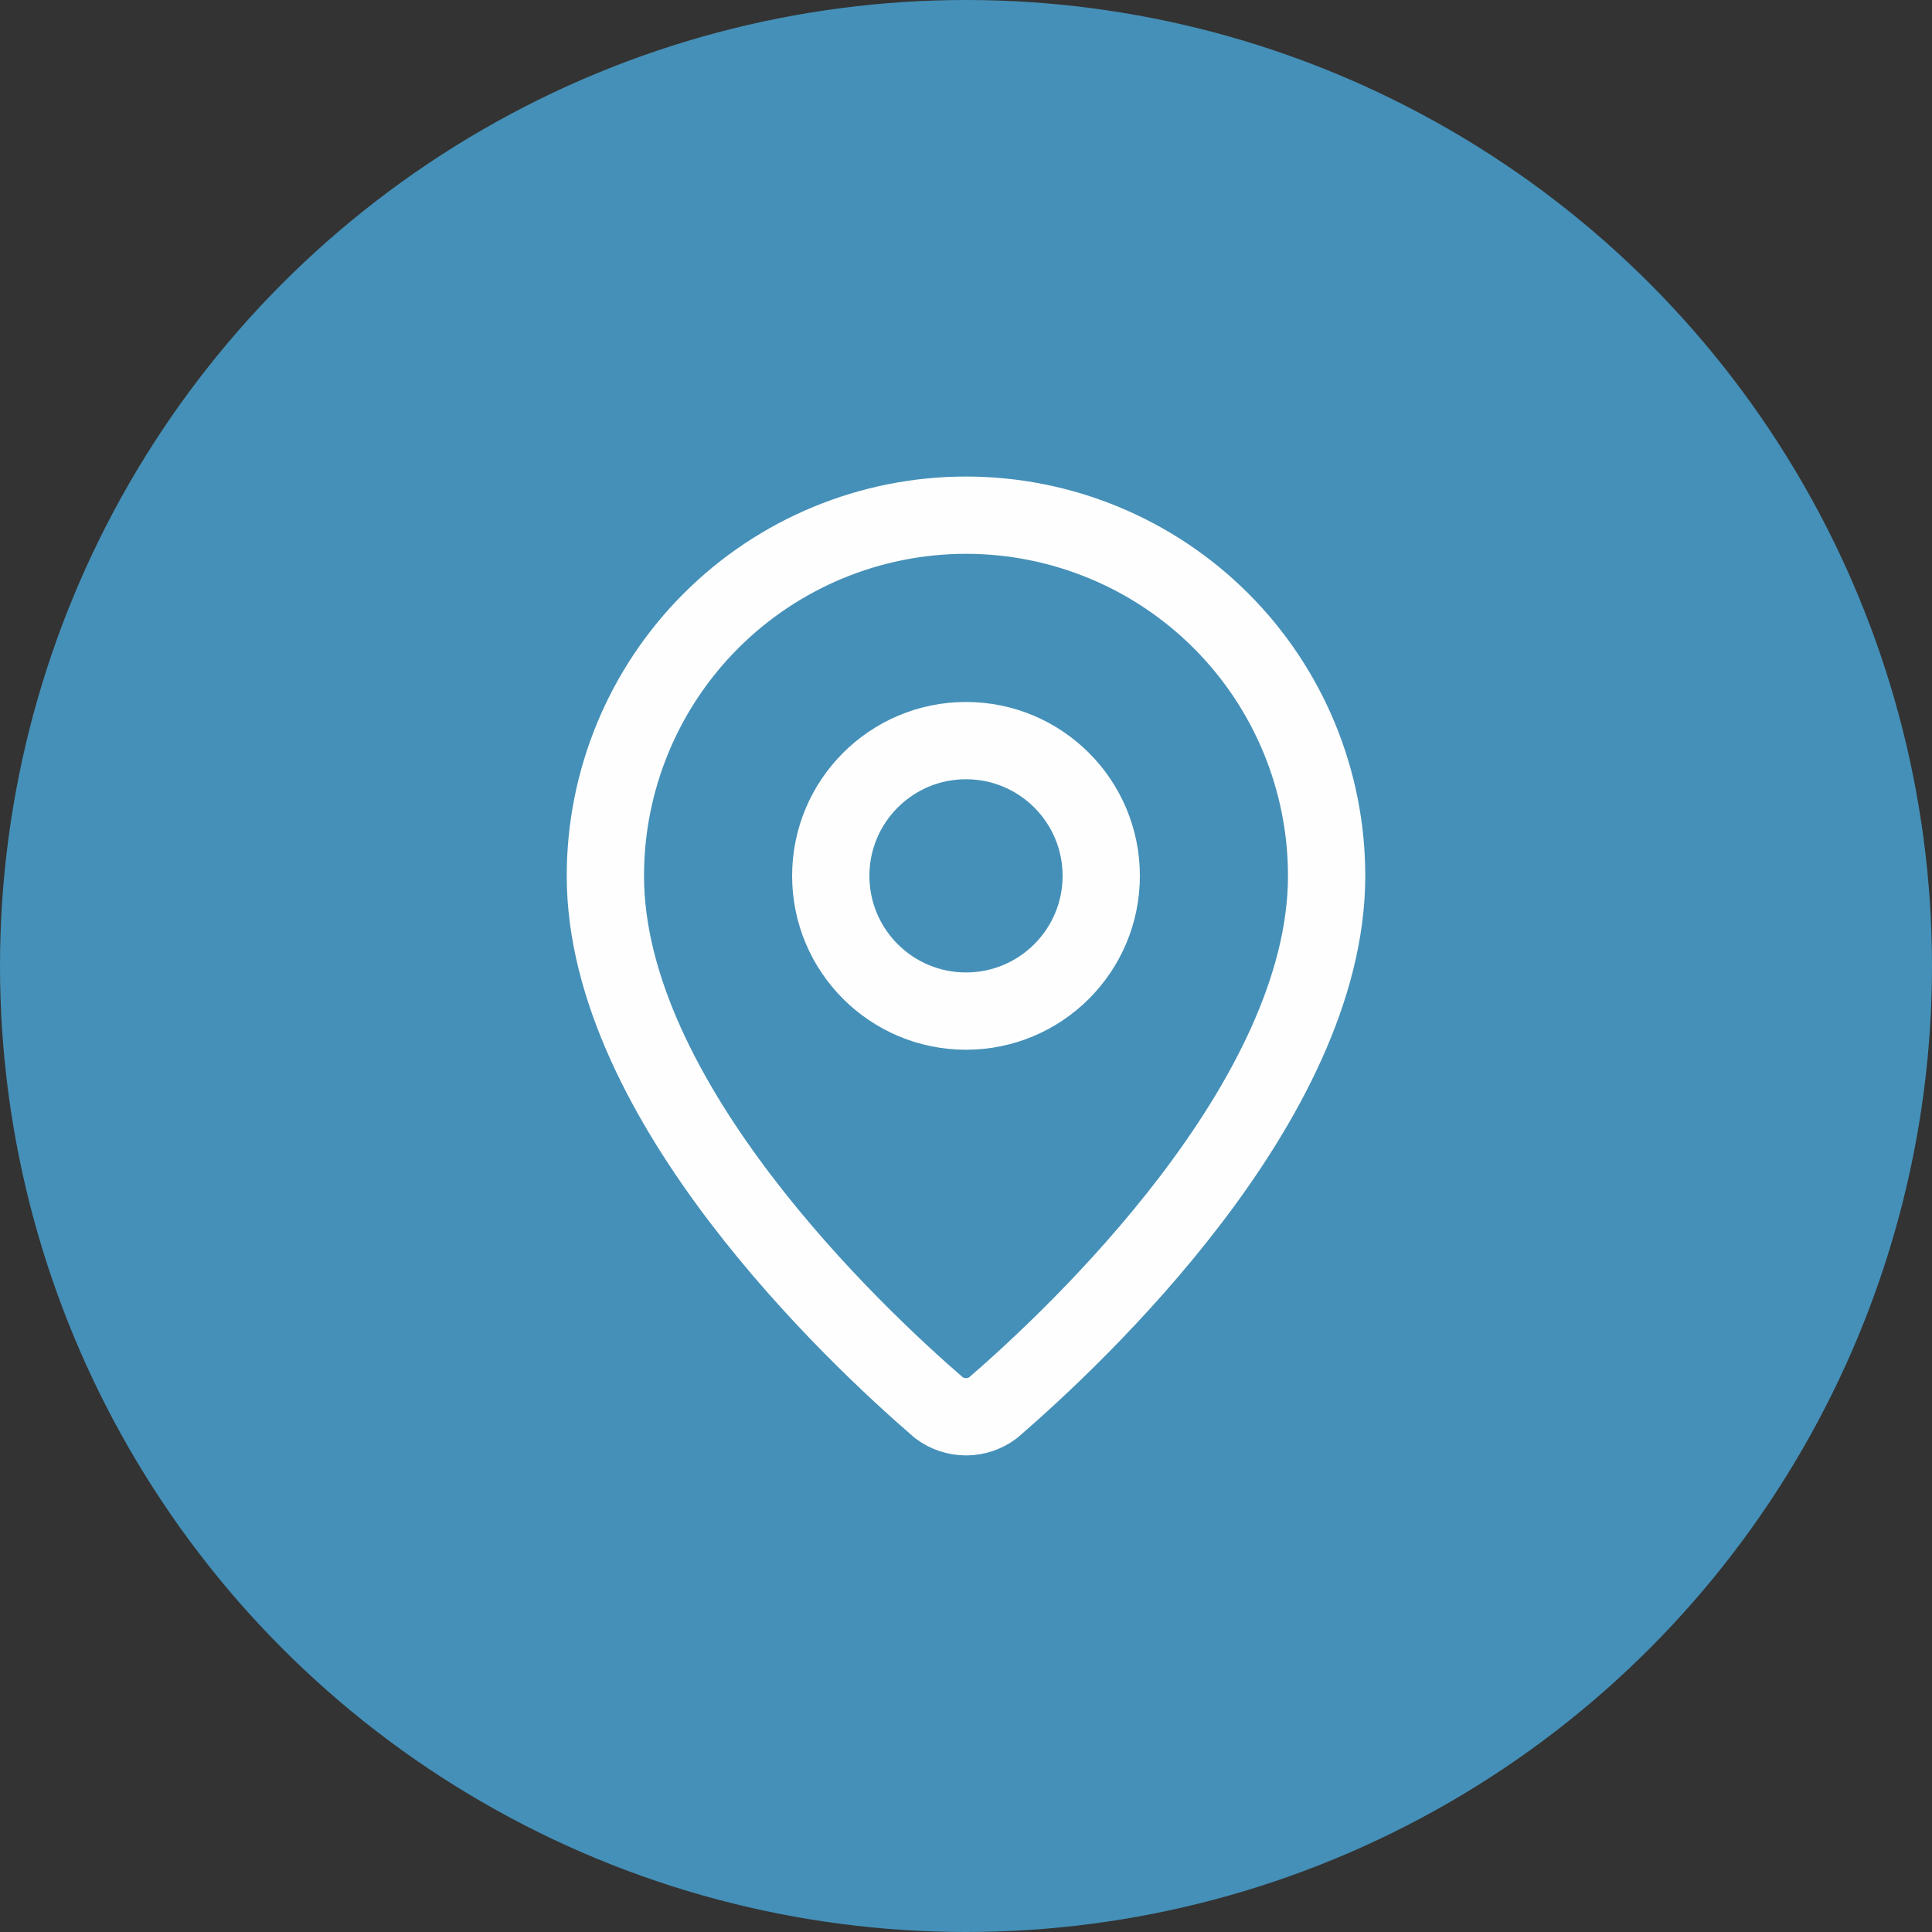 <svg width="50" height="50" viewBox="0 0 50 50" fill="none" xmlns="http://www.w3.org/2000/svg">
<rect x="0" y="0" width="50" height="50" fill="#333333" stroke="none"/>
<circle cx="25" cy="25" r="25" fill="#4590B8"/>
<path d="M34.333 22.667C34.333 28.492 27.871 34.559 25.701 36.432C25.499 36.584 25.253 36.666 25 36.666C24.747 36.666 24.501 36.584 24.299 36.432C22.129 34.559 15.667 28.492 15.667 22.667C15.667 20.191 16.65 17.817 18.4 16.067C20.151 14.317 22.525 13.333 25 13.333C27.475 13.333 29.849 14.317 31.6 16.067C33.35 17.817 34.333 20.191 34.333 22.667Z" stroke="#FEFEFE" stroke-width="2" stroke-linecap="round" stroke-linejoin="round"/>
<path d="M25 26.167C26.933 26.167 28.5 24.6 28.5 22.667C28.5 20.734 26.933 19.167 25 19.167C23.067 19.167 21.5 20.734 21.5 22.667C21.5 24.6 23.067 26.167 25 26.167Z" stroke="#FEFEFE" stroke-width="2" stroke-linecap="round" stroke-linejoin="round"/>
</svg>
